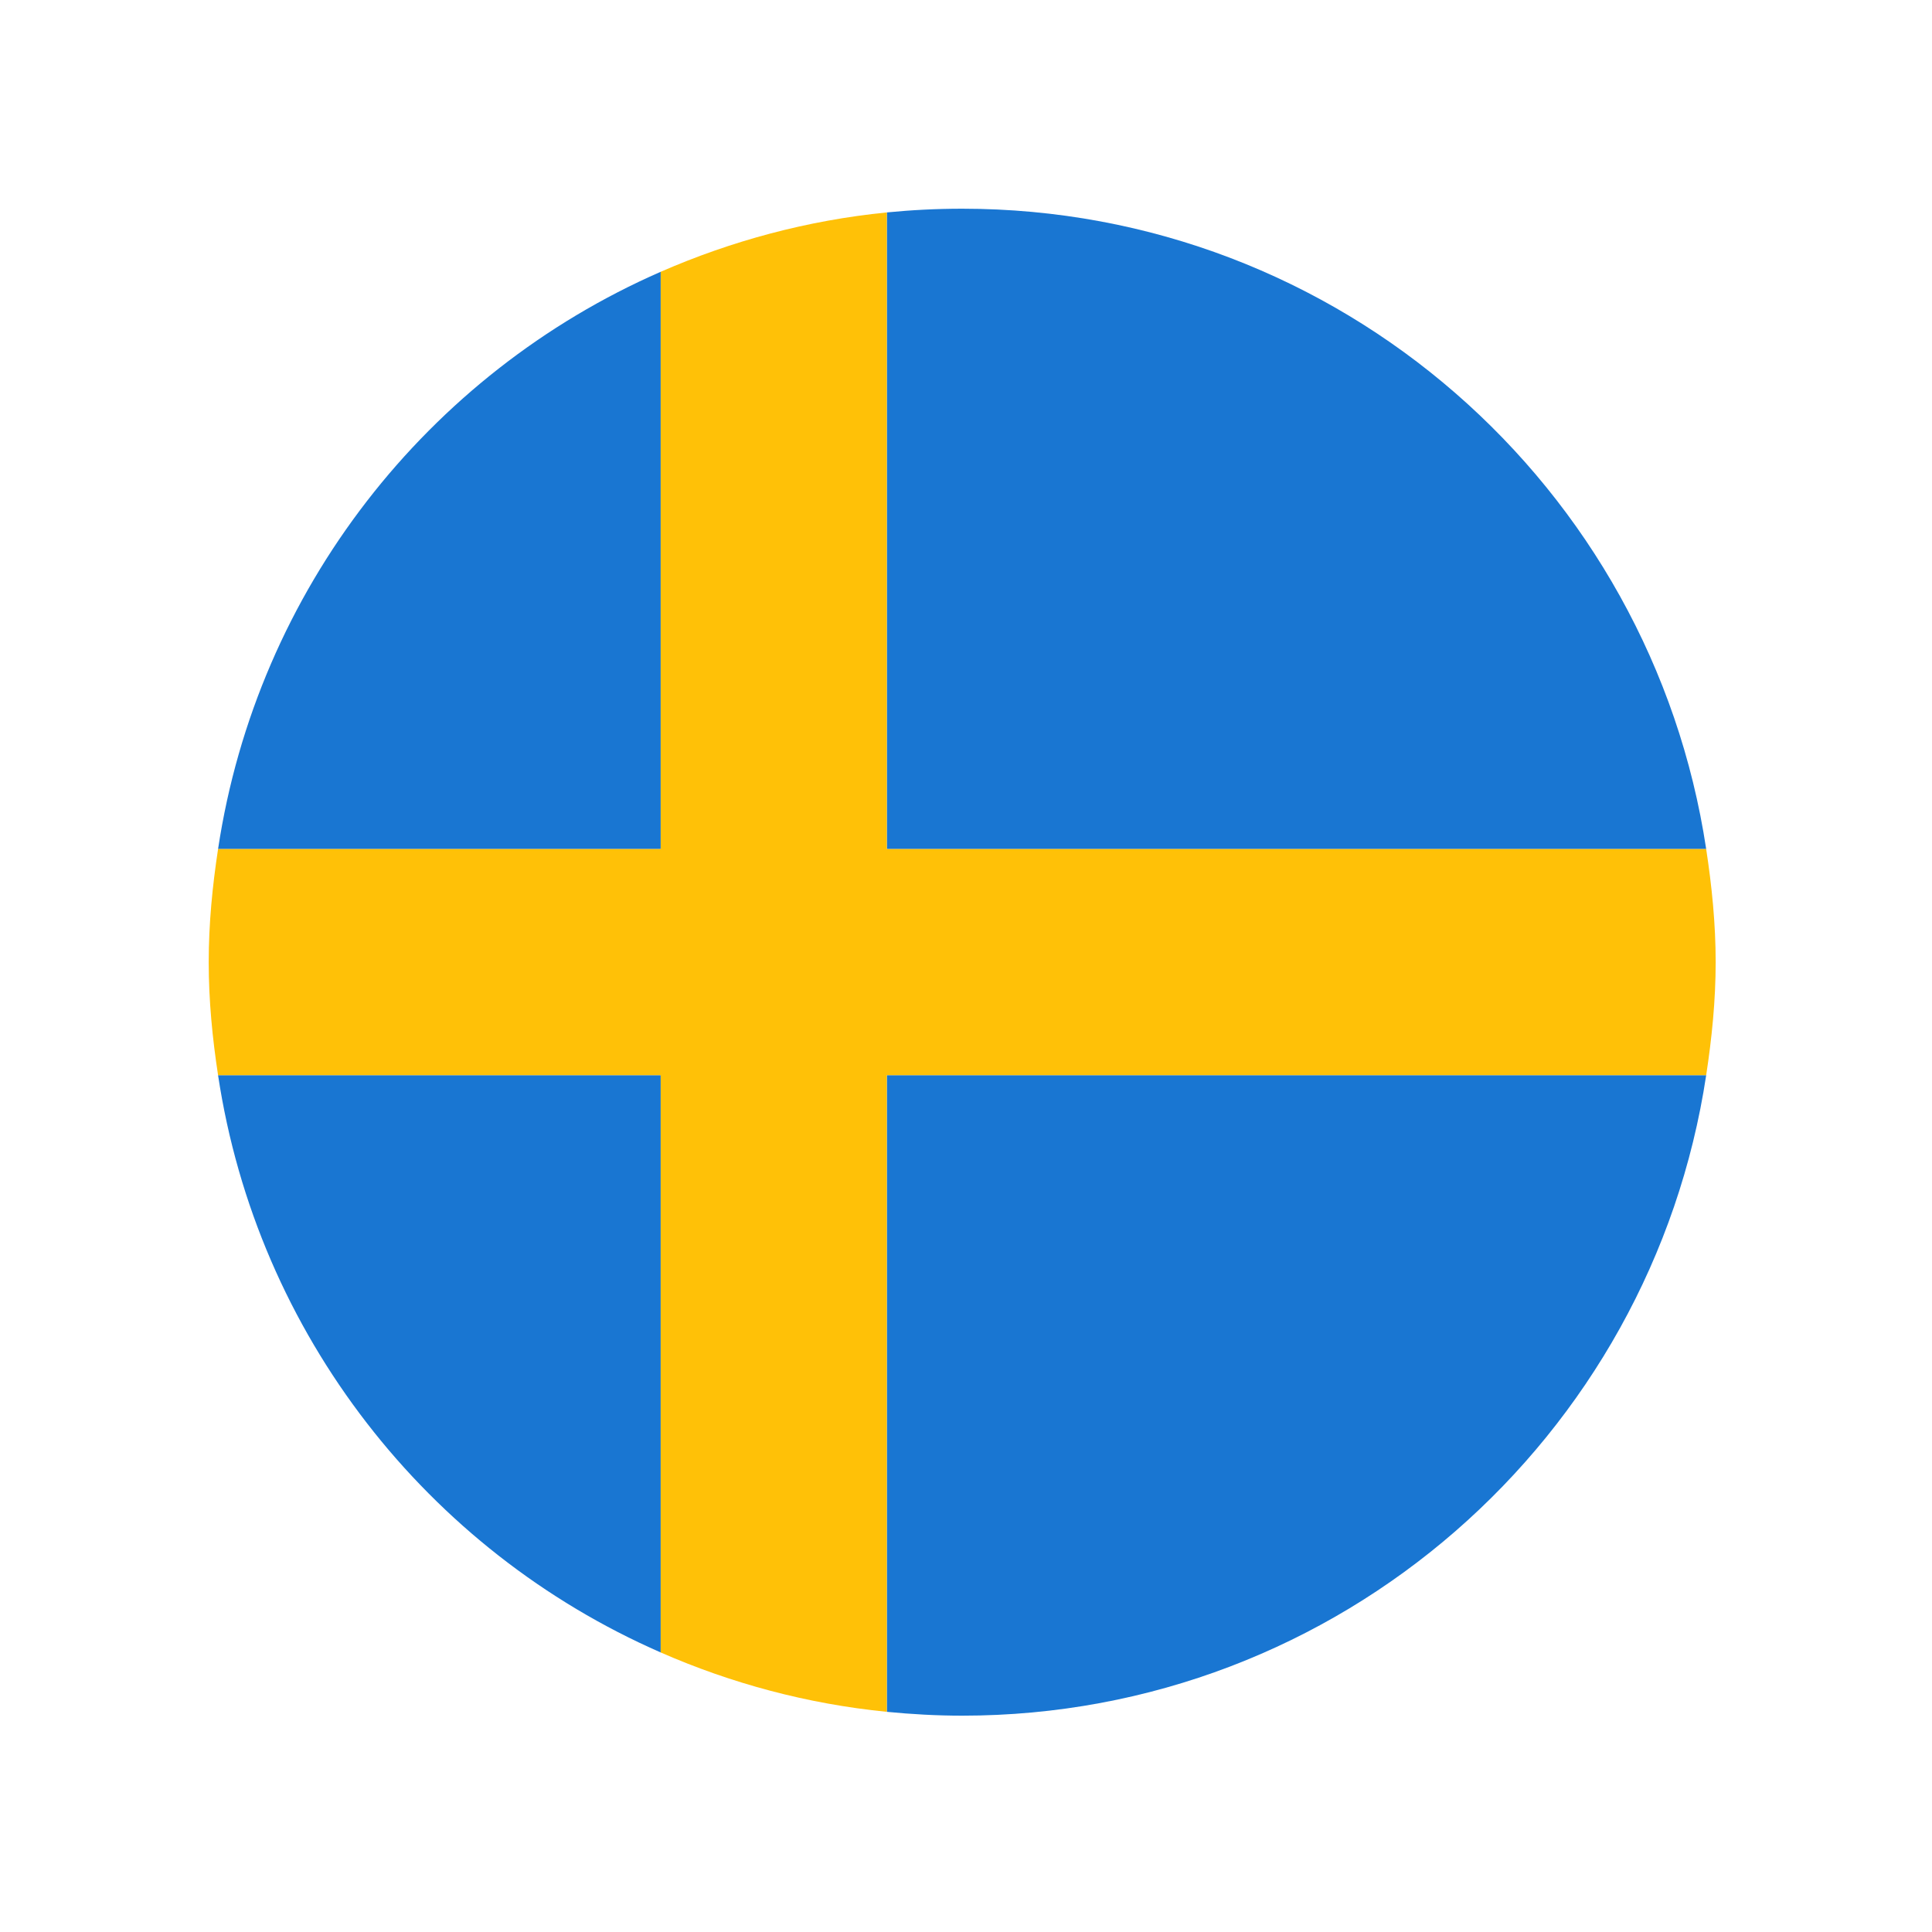 <?xml version="1.0" encoding="UTF-8"?><svg xmlns="http://www.w3.org/2000/svg" xmlns:xlink="http://www.w3.org/1999/xlink" contentScriptType="text/ecmascript" width="75" zoomAndPan="magnify" contentStyleType="text/css" viewBox="0 0 75 75" height="75" preserveAspectRatio="xMidYMid meet" version="1.0"><defs><clipPath id="clip-0"><path d="M 8.102 10 L 26 10 L 26 33 L 8.102 33 Z M 8.102 10 " clip-rule="nonzero"/></clipPath><clipPath id="clip-1"><path d="M 34 41 L 66.602 41 L 66.602 66.602 L 34 66.602 Z M 34 41 " clip-rule="nonzero"/></clipPath><clipPath id="clip-2"><path d="M 8.102 41 L 26 41 L 26 65 L 8.102 65 Z M 8.102 41 " clip-rule="nonzero"/></clipPath><clipPath id="clip-3"><path d="M 34 8.102 L 66.602 8.102 L 66.602 33 L 34 33 Z M 34 8.102 " clip-rule="nonzero"/></clipPath><clipPath id="clip-4"><path d="M 8.102 8.102 L 66.602 8.102 L 66.602 66.602 L 8.102 66.602 Z M 8.102 8.102 " clip-rule="nonzero"/></clipPath></defs><g clip-path="url(#clip-0)"><path fill="rgb(9.799%, 46.269%, 82.349%)" d="M 25.648 10.551 C 16.609 14.504 9.984 22.891 8.465 32.961 L 25.648 32.961 Z M 25.648 10.551 " fill-opacity="1" fill-rule="nonzero"/></g><g clip-path="url(#clip-1)"><path fill="rgb(9.799%, 46.269%, 82.349%)" d="M 66.234 41.738 L 34.426 41.738 L 34.426 66.453 C 35.387 66.547 36.363 66.602 37.352 66.602 C 52.008 66.602 64.113 55.805 66.234 41.738 Z M 66.234 41.738 " fill-opacity="1" fill-rule="nonzero"/></g><g clip-path="url(#clip-2)"><path fill="rgb(9.799%, 46.269%, 82.349%)" d="M 8.465 41.738 C 9.984 51.809 16.609 60.195 25.648 64.148 L 25.648 41.738 Z M 8.465 41.738 " fill-opacity="1" fill-rule="nonzero"/></g><g clip-path="url(#clip-3)"><path fill="rgb(9.799%, 46.269%, 82.349%)" d="M 66.234 32.961 C 64.113 18.895 52.008 8.102 37.352 8.102 C 36.363 8.102 35.387 8.152 34.426 8.246 L 34.426 32.961 Z M 66.234 32.961 " fill-opacity="1" fill-rule="nonzero"/></g><g clip-path="url(#clip-4)"><path fill="rgb(100%, 75.69%, 2.75%)" d="M 66.234 41.738 C 66.453 40.305 66.602 38.844 66.602 37.352 C 66.602 35.855 66.453 34.398 66.234 32.961 L 34.426 32.961 L 34.426 8.246 C 31.332 8.555 28.387 9.355 25.648 10.551 L 25.648 32.961 L 8.465 32.961 C 8.246 34.398 8.102 35.855 8.102 37.352 C 8.102 38.844 8.246 40.305 8.465 41.738 L 25.648 41.738 L 25.648 64.148 C 28.387 65.348 31.332 66.145 34.426 66.453 L 34.426 41.738 Z M 66.234 41.738 " fill-opacity="1" fill-rule="nonzero"/></g></svg>